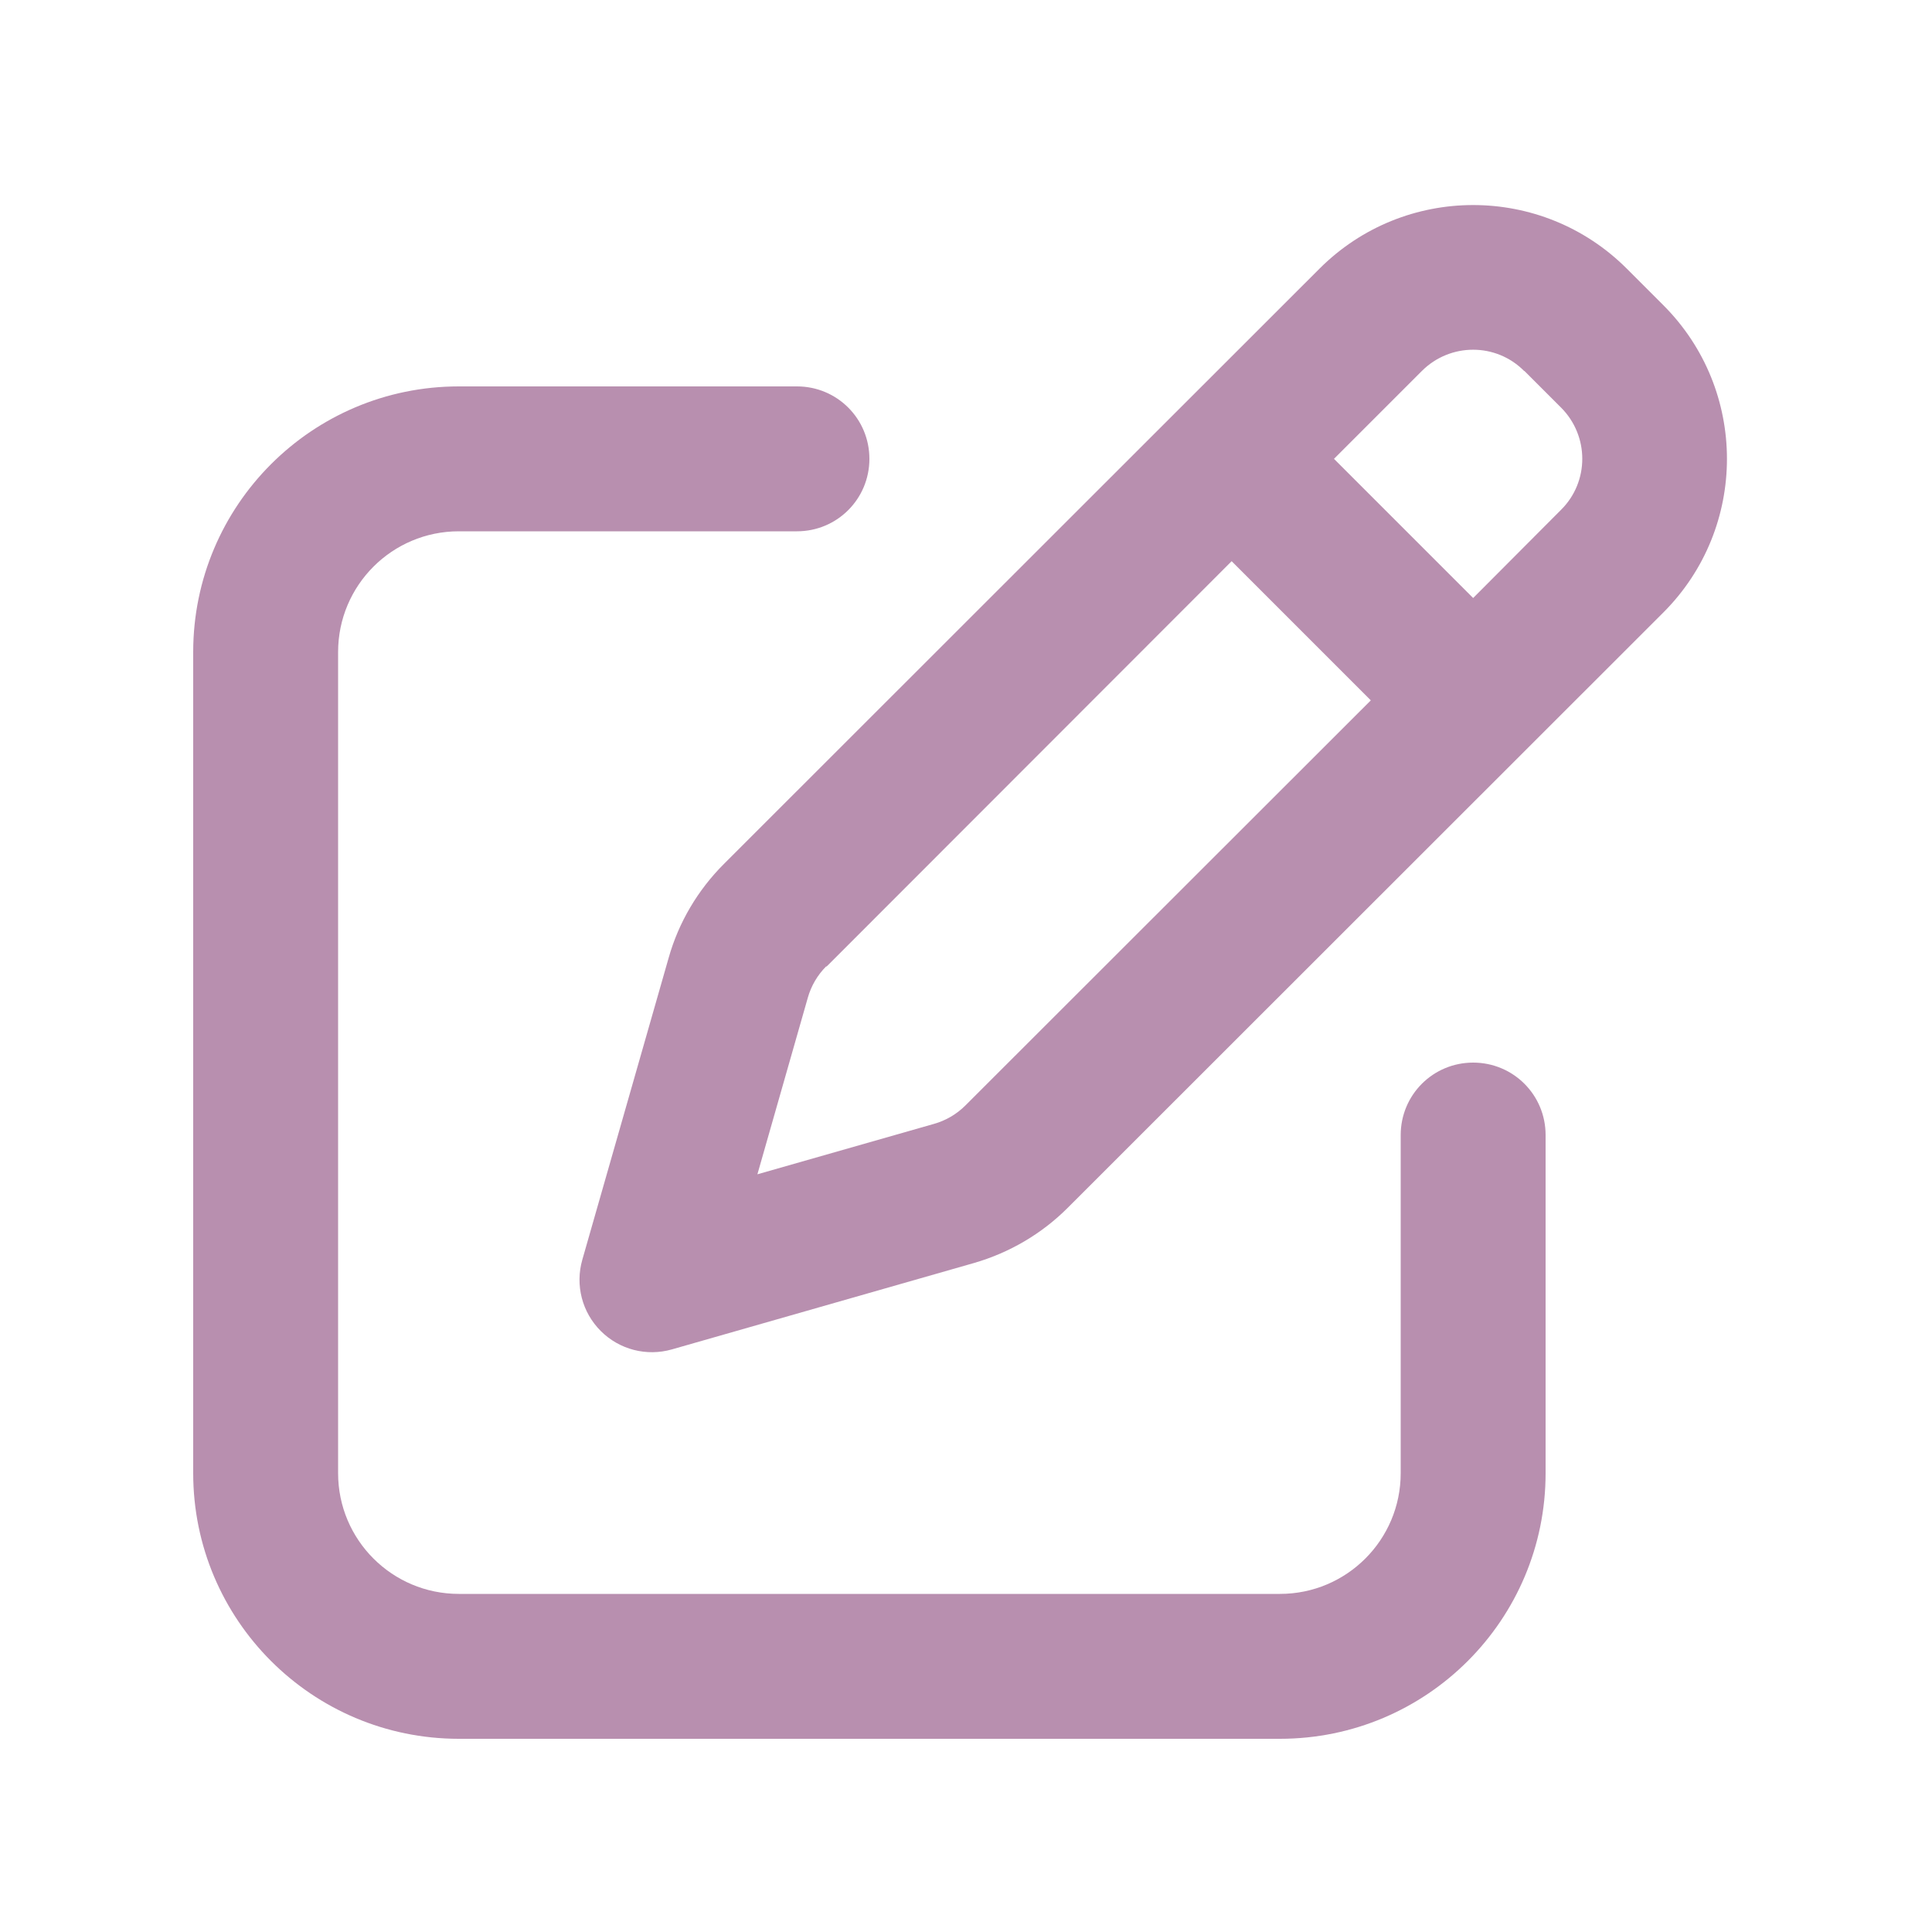 <svg xmlns="http://www.w3.org/2000/svg" viewBox="0 0 640 640"><!--!Font Awesome Free 7.1.0 by @fontawesome - https://fontawesome.com License - https://fontawesome.com/license/free Copyright 2025 Fonticons, Inc.--><path fill="#b88faf" d="M505 122.9L517.1 135C526.5 144.4 526.5 159.6 517.1 168.9L488 198.1L441.9 152L471 122.9C480.4 113.5 495.6 113.5 504.9 122.9zM273.8 320.2L408 185.9L454.1 232L319.8 366.2C316.9 369.1 313.3 371.2 309.4 372.3L250.9 389L267.6 330.5C268.7 326.6 270.8 323 273.7 320.1zM437.1 89L239.8 286.2C231.1 294.9 224.8 305.6 221.5 317.3L192.9 417.3C190.5 425.7 192.8 434.7 199 440.9C205.2 447.1 214.2 449.4 222.6 447L322.6 418.4C334.4 415 345.1 408.7 353.7 400.1L551 202.9C579.1 174.8 579.1 129.2 551 101.1L538.9 89C510.8 60.9 465.2 60.9 437.1 89zM152 128C103.4 128 64 167.4 64 216L64 488C64 536.6 103.4 576 152 576L424 576C472.6 576 512 536.6 512 488L512 376C512 362.7 501.3 352 488 352C474.7 352 464 362.7 464 376L464 488C464 510.1 446.1 528 424 528L152 528C129.9 528 112 510.1 112 488L112 216C112 193.9 129.9 176 152 176L264 176C277.3 176 288 165.3 288 152C288 138.7 277.3 128 264 128L152 128z"/></svg>